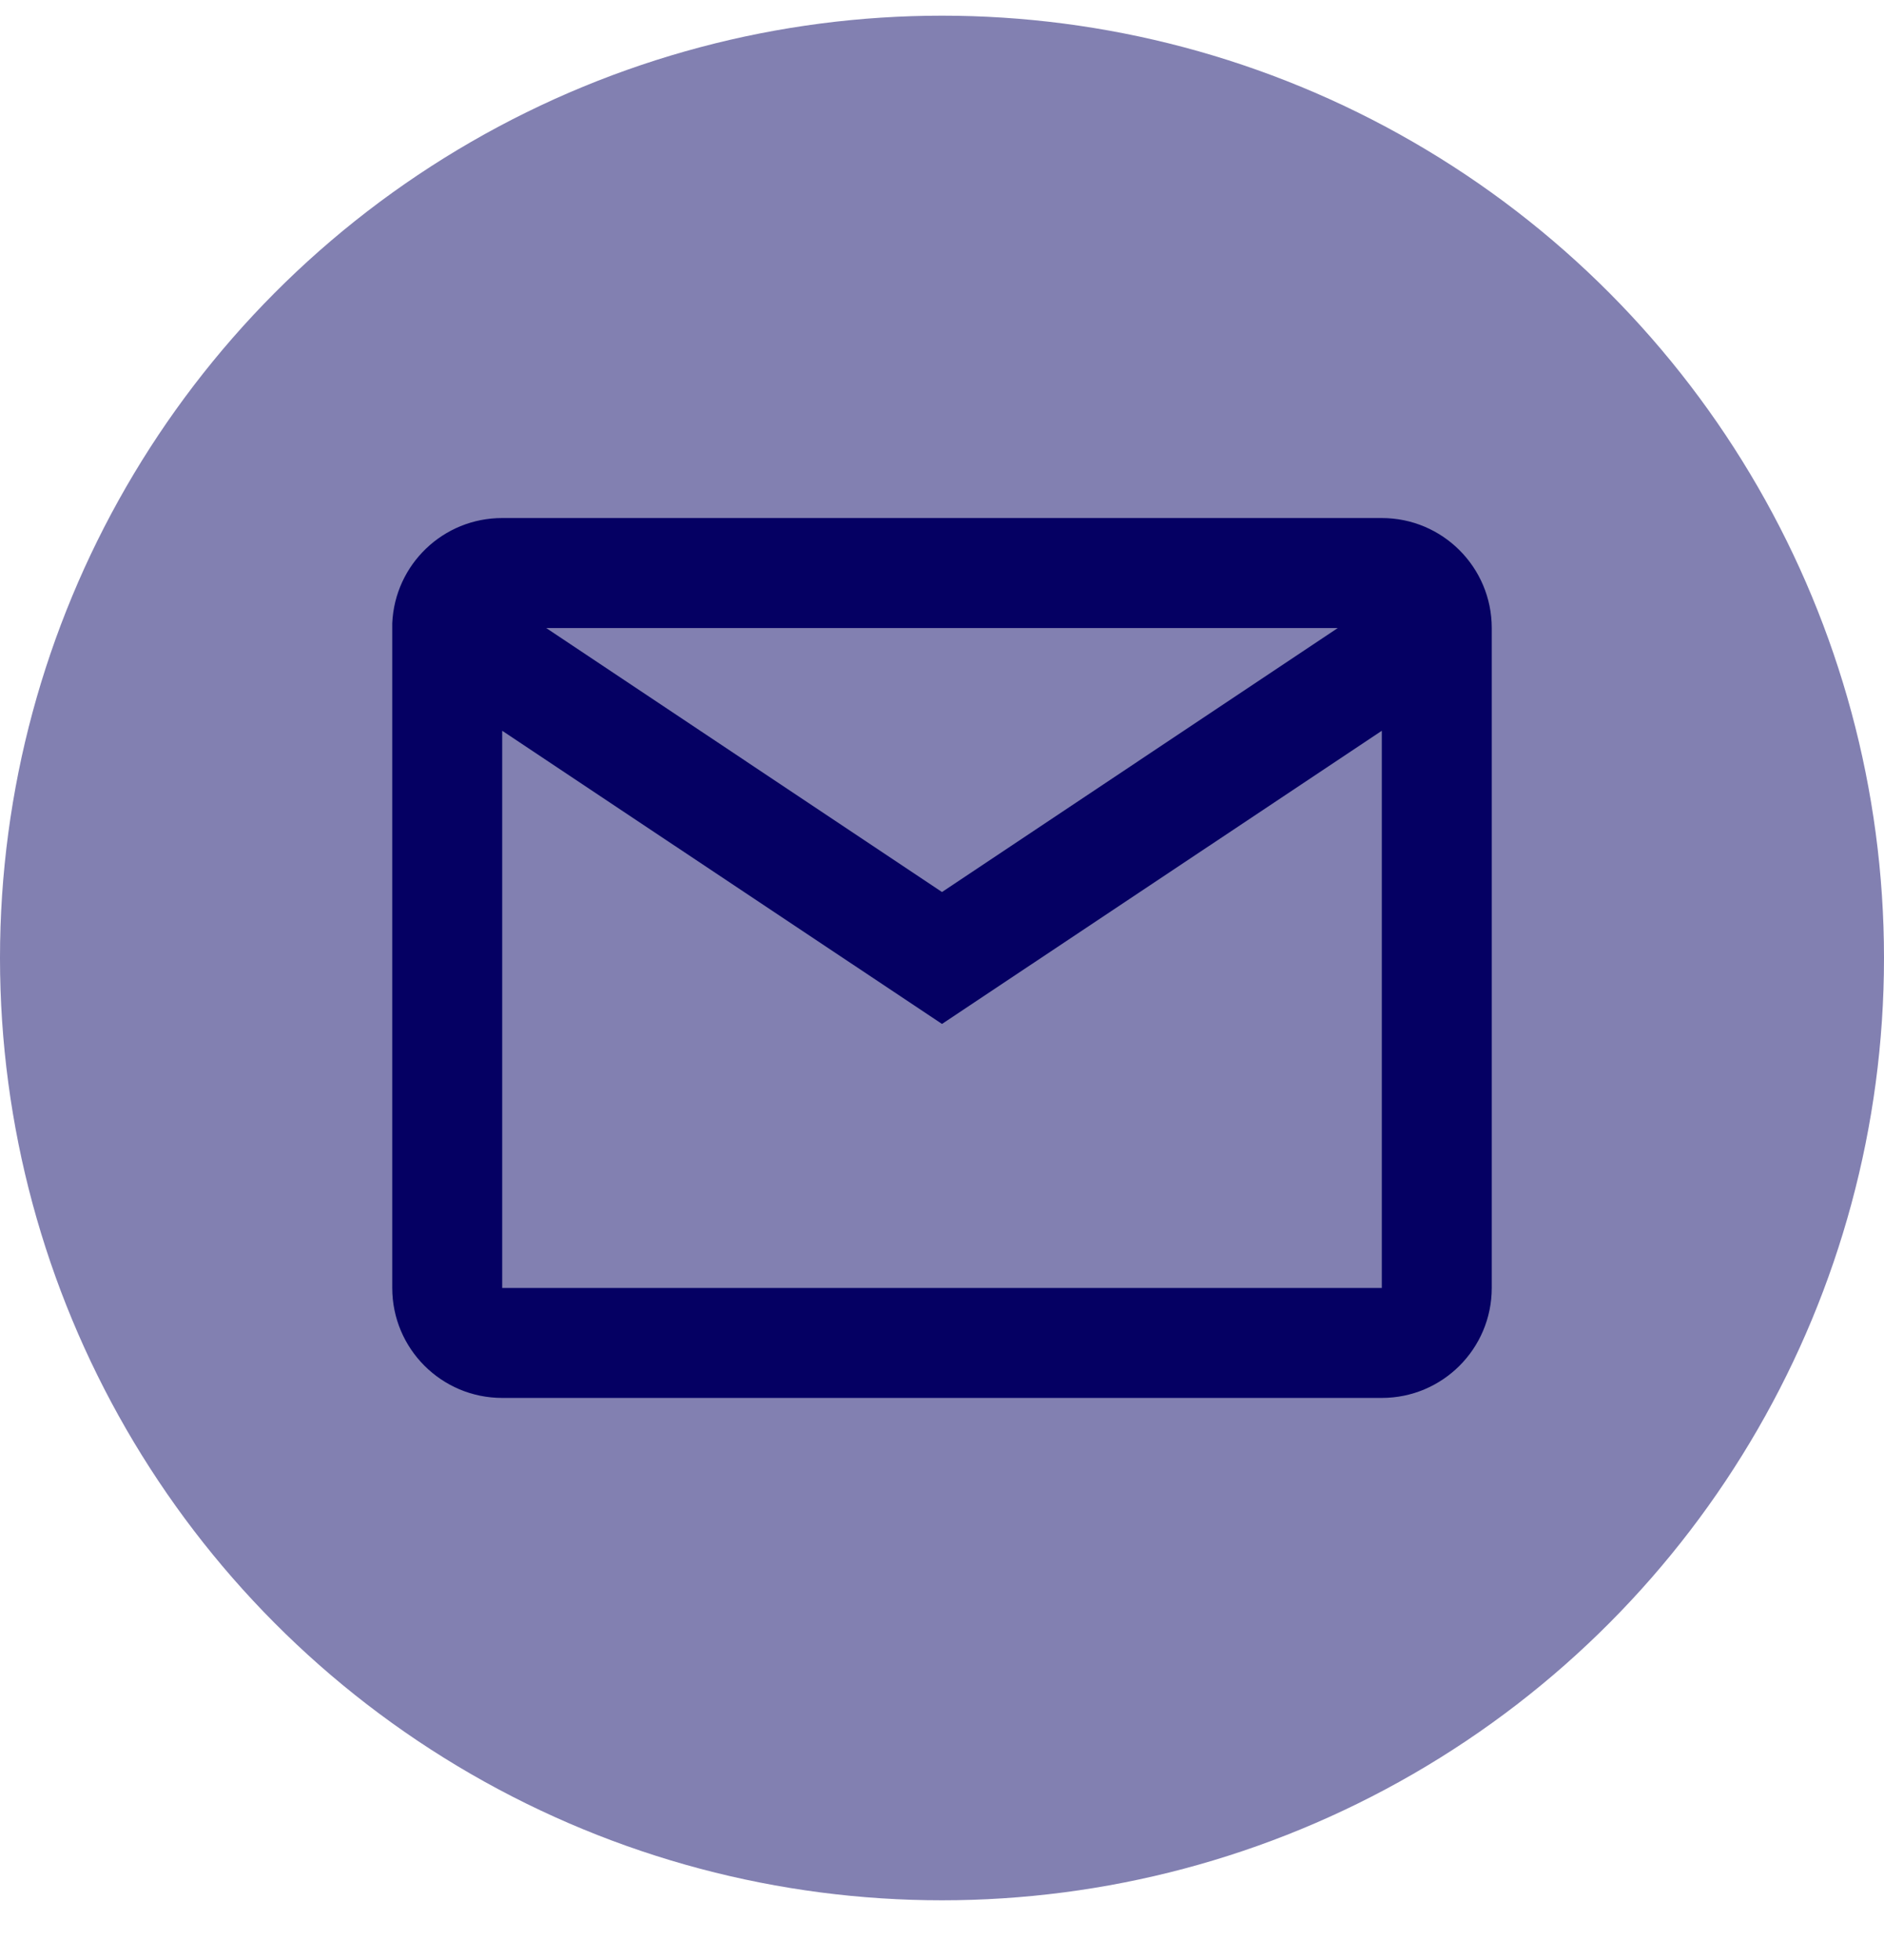 <svg width="25" height="26" viewBox="0 0 25 26" fill="none" xmlns="http://www.w3.org/2000/svg">
<circle cx="12.5" cy="12.708" r="12.5" fill="#8280B1"/>
<path d="M18.336 18.544H6.664C5.858 18.544 5.205 17.891 5.205 17.085V8.268C5.239 7.487 5.882 6.871 6.664 6.872H18.336C19.142 6.872 19.795 7.525 19.795 8.331V17.085C19.795 17.891 19.142 18.544 18.336 18.544ZM6.664 9.694V17.085H18.336V9.694L12.5 13.583L6.664 9.694ZM7.248 8.331L12.5 11.833L17.752 8.331H7.248Z" fill="#050063"/>
</svg>
